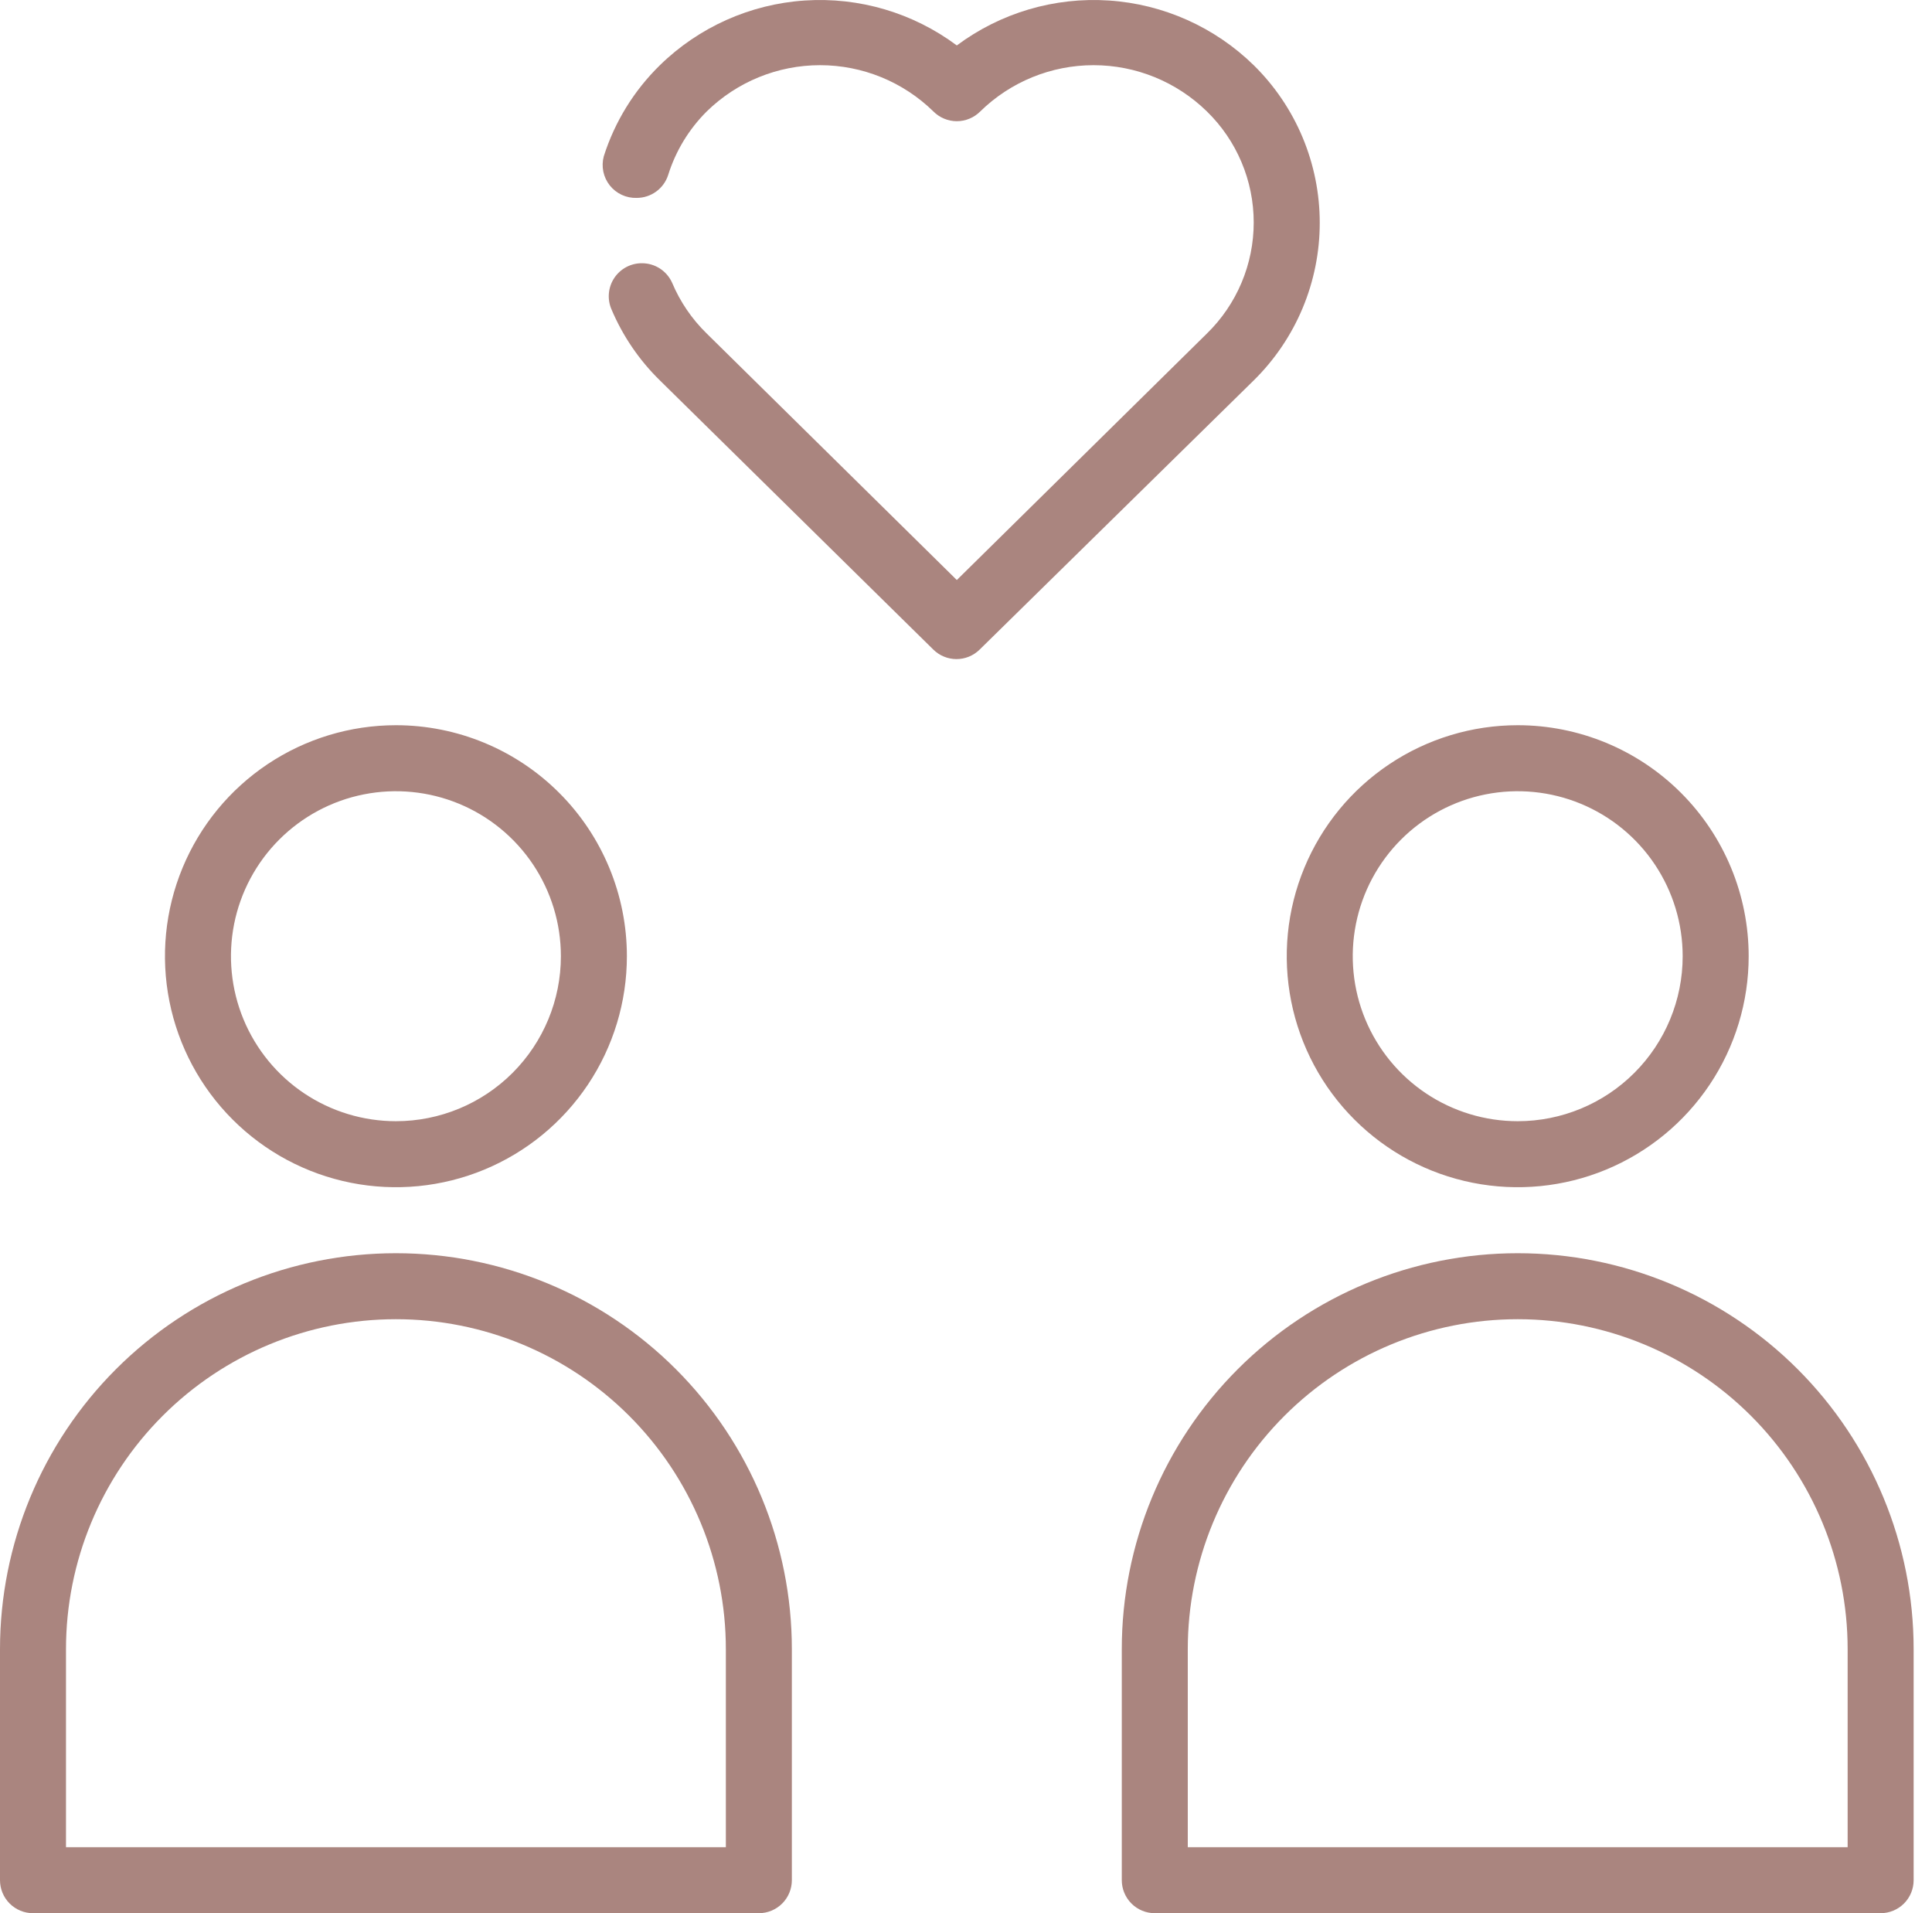 <svg width="101" height="100" viewBox="0 0 101 100" fill="none" xmlns="http://www.w3.org/2000/svg">
<path d="M20.698 65.504C15.209 65.504 9.944 67.684 6.062 71.566C2.181 75.447 0 80.712 0 86.201V98.275C0 98.733 0.182 99.171 0.505 99.495C0.829 99.818 1.267 100 1.725 100H39.671C40.128 100 40.567 99.818 40.891 99.495C41.214 99.171 41.396 98.733 41.396 98.275V86.201C41.396 80.712 39.215 75.447 35.334 71.566C31.452 67.684 26.187 65.504 20.698 65.504ZM37.946 96.55H3.45V86.201C3.45 81.627 5.267 77.24 8.502 74.005C11.736 70.77 16.123 68.953 20.698 68.953C25.272 68.953 29.66 70.77 32.894 74.005C36.129 77.24 37.946 81.627 37.946 86.201V96.55ZM65.543 3.41C63.504 1.416 60.819 0.216 57.973 0.027C55.127 -0.163 52.306 0.67 50.02 2.375C47.733 0.67 44.913 -0.163 42.067 0.027C39.221 0.216 36.536 1.416 34.496 3.41C33.144 4.732 32.137 6.367 31.564 8.17C31.494 8.431 31.486 8.704 31.54 8.969C31.595 9.233 31.711 9.481 31.878 9.692C32.046 9.903 32.261 10.072 32.506 10.186C32.751 10.299 33.019 10.353 33.289 10.344C33.653 10.343 34.007 10.228 34.301 10.014C34.596 9.801 34.815 9.499 34.928 9.153C35.32 7.896 36.013 6.754 36.946 5.825C38.529 4.275 40.656 3.407 42.87 3.407C45.086 3.407 47.212 4.275 48.795 5.825C48.956 5.986 49.146 6.115 49.357 6.202C49.567 6.29 49.792 6.335 50.02 6.335C50.248 6.335 50.473 6.29 50.683 6.202C50.894 6.115 51.084 5.986 51.245 5.825C52.827 4.275 54.954 3.407 57.169 3.407C59.384 3.407 61.511 4.275 63.094 5.825C63.869 6.58 64.484 7.482 64.904 8.479C65.325 9.476 65.541 10.547 65.541 11.629C65.541 12.71 65.325 13.781 64.904 14.778C64.484 15.775 63.869 16.677 63.094 17.433L50.02 30.317L36.946 17.433C36.17 16.677 35.555 15.774 35.135 14.776C34.999 14.474 34.778 14.217 34.5 14.036C34.221 13.856 33.897 13.759 33.565 13.759C33.279 13.756 32.997 13.825 32.744 13.958C32.491 14.092 32.275 14.287 32.116 14.524C31.957 14.762 31.859 15.036 31.832 15.321C31.805 15.606 31.849 15.893 31.961 16.156C32.55 17.554 33.412 18.821 34.496 19.882L48.795 33.956C49.118 34.273 49.551 34.45 50.003 34.45C50.454 34.45 50.888 34.273 51.21 33.956L65.543 19.882C66.636 18.806 67.504 17.524 68.096 16.11C68.688 14.697 68.993 13.179 68.993 11.646C68.993 10.113 68.688 8.595 68.096 7.181C67.504 5.767 66.636 4.485 65.543 3.41ZM20.698 37.906C18.31 37.906 15.976 38.614 13.99 39.941C12.005 41.268 10.457 43.153 9.543 45.36C8.629 47.566 8.39 49.993 8.856 52.336C9.322 54.678 10.472 56.829 12.161 58.517C13.849 60.206 16 61.356 18.342 61.822C20.684 62.288 23.112 62.049 25.318 61.135C27.524 60.221 29.41 58.673 30.737 56.688C32.064 54.702 32.772 52.368 32.772 49.98C32.772 46.778 31.5 43.707 29.235 41.443C26.971 39.178 23.9 37.906 20.698 37.906ZM20.698 58.604C18.992 58.604 17.325 58.098 15.907 57.151C14.488 56.203 13.383 54.856 12.73 53.28C12.078 51.705 11.907 49.971 12.239 48.298C12.572 46.625 13.394 45.088 14.6 43.882C15.806 42.676 17.343 41.854 19.015 41.522C20.688 41.189 22.422 41.36 23.998 42.012C25.574 42.665 26.921 43.77 27.869 45.189C28.816 46.607 29.322 48.274 29.322 49.98C29.322 52.267 28.413 54.461 26.796 56.078C25.179 57.696 22.985 58.604 20.698 58.604ZM79.342 65.504C73.853 65.504 68.588 67.684 64.706 71.566C60.825 75.447 58.644 80.712 58.644 86.201V98.275C58.644 98.733 58.826 99.171 59.149 99.495C59.473 99.818 59.911 100 60.369 100H98.315C98.772 100 99.211 99.818 99.535 99.495C99.858 99.171 100.04 98.733 100.04 98.275V86.201C100.04 80.712 97.859 75.447 93.978 71.566C90.096 67.684 84.831 65.504 79.342 65.504ZM96.59 96.55H62.094V86.201C62.094 81.627 63.911 77.24 67.146 74.005C70.38 70.77 74.767 68.953 79.342 68.953C83.916 68.953 88.304 70.77 91.538 74.005C94.773 77.24 96.59 81.627 96.59 86.201V96.55ZM79.342 37.906C76.954 37.906 74.62 38.614 72.634 39.941C70.649 41.268 69.101 43.153 68.187 45.36C67.273 47.566 67.034 49.993 67.5 52.336C67.966 54.678 69.116 56.829 70.805 58.517C72.493 60.206 74.644 61.356 76.987 61.822C79.329 62.288 81.756 62.049 83.962 61.135C86.169 60.221 88.054 58.673 89.381 56.688C90.708 54.702 91.416 52.368 91.416 49.98C91.416 46.778 90.144 43.707 87.879 41.443C85.615 39.178 82.544 37.906 79.342 37.906ZM79.342 58.604C77.636 58.604 75.969 58.098 74.551 57.151C73.132 56.203 72.027 54.856 71.374 53.28C70.722 51.705 70.551 49.971 70.884 48.298C71.216 46.625 72.038 45.088 73.244 43.882C74.45 42.676 75.987 41.854 77.659 41.522C79.332 41.189 81.066 41.36 82.642 42.012C84.218 42.665 85.565 43.77 86.513 45.189C87.46 46.607 87.966 48.274 87.966 49.98C87.966 52.267 87.058 54.461 85.44 56.078C83.823 57.696 81.629 58.604 79.342 58.604Z" fill="#AA857F"/>
</svg>
